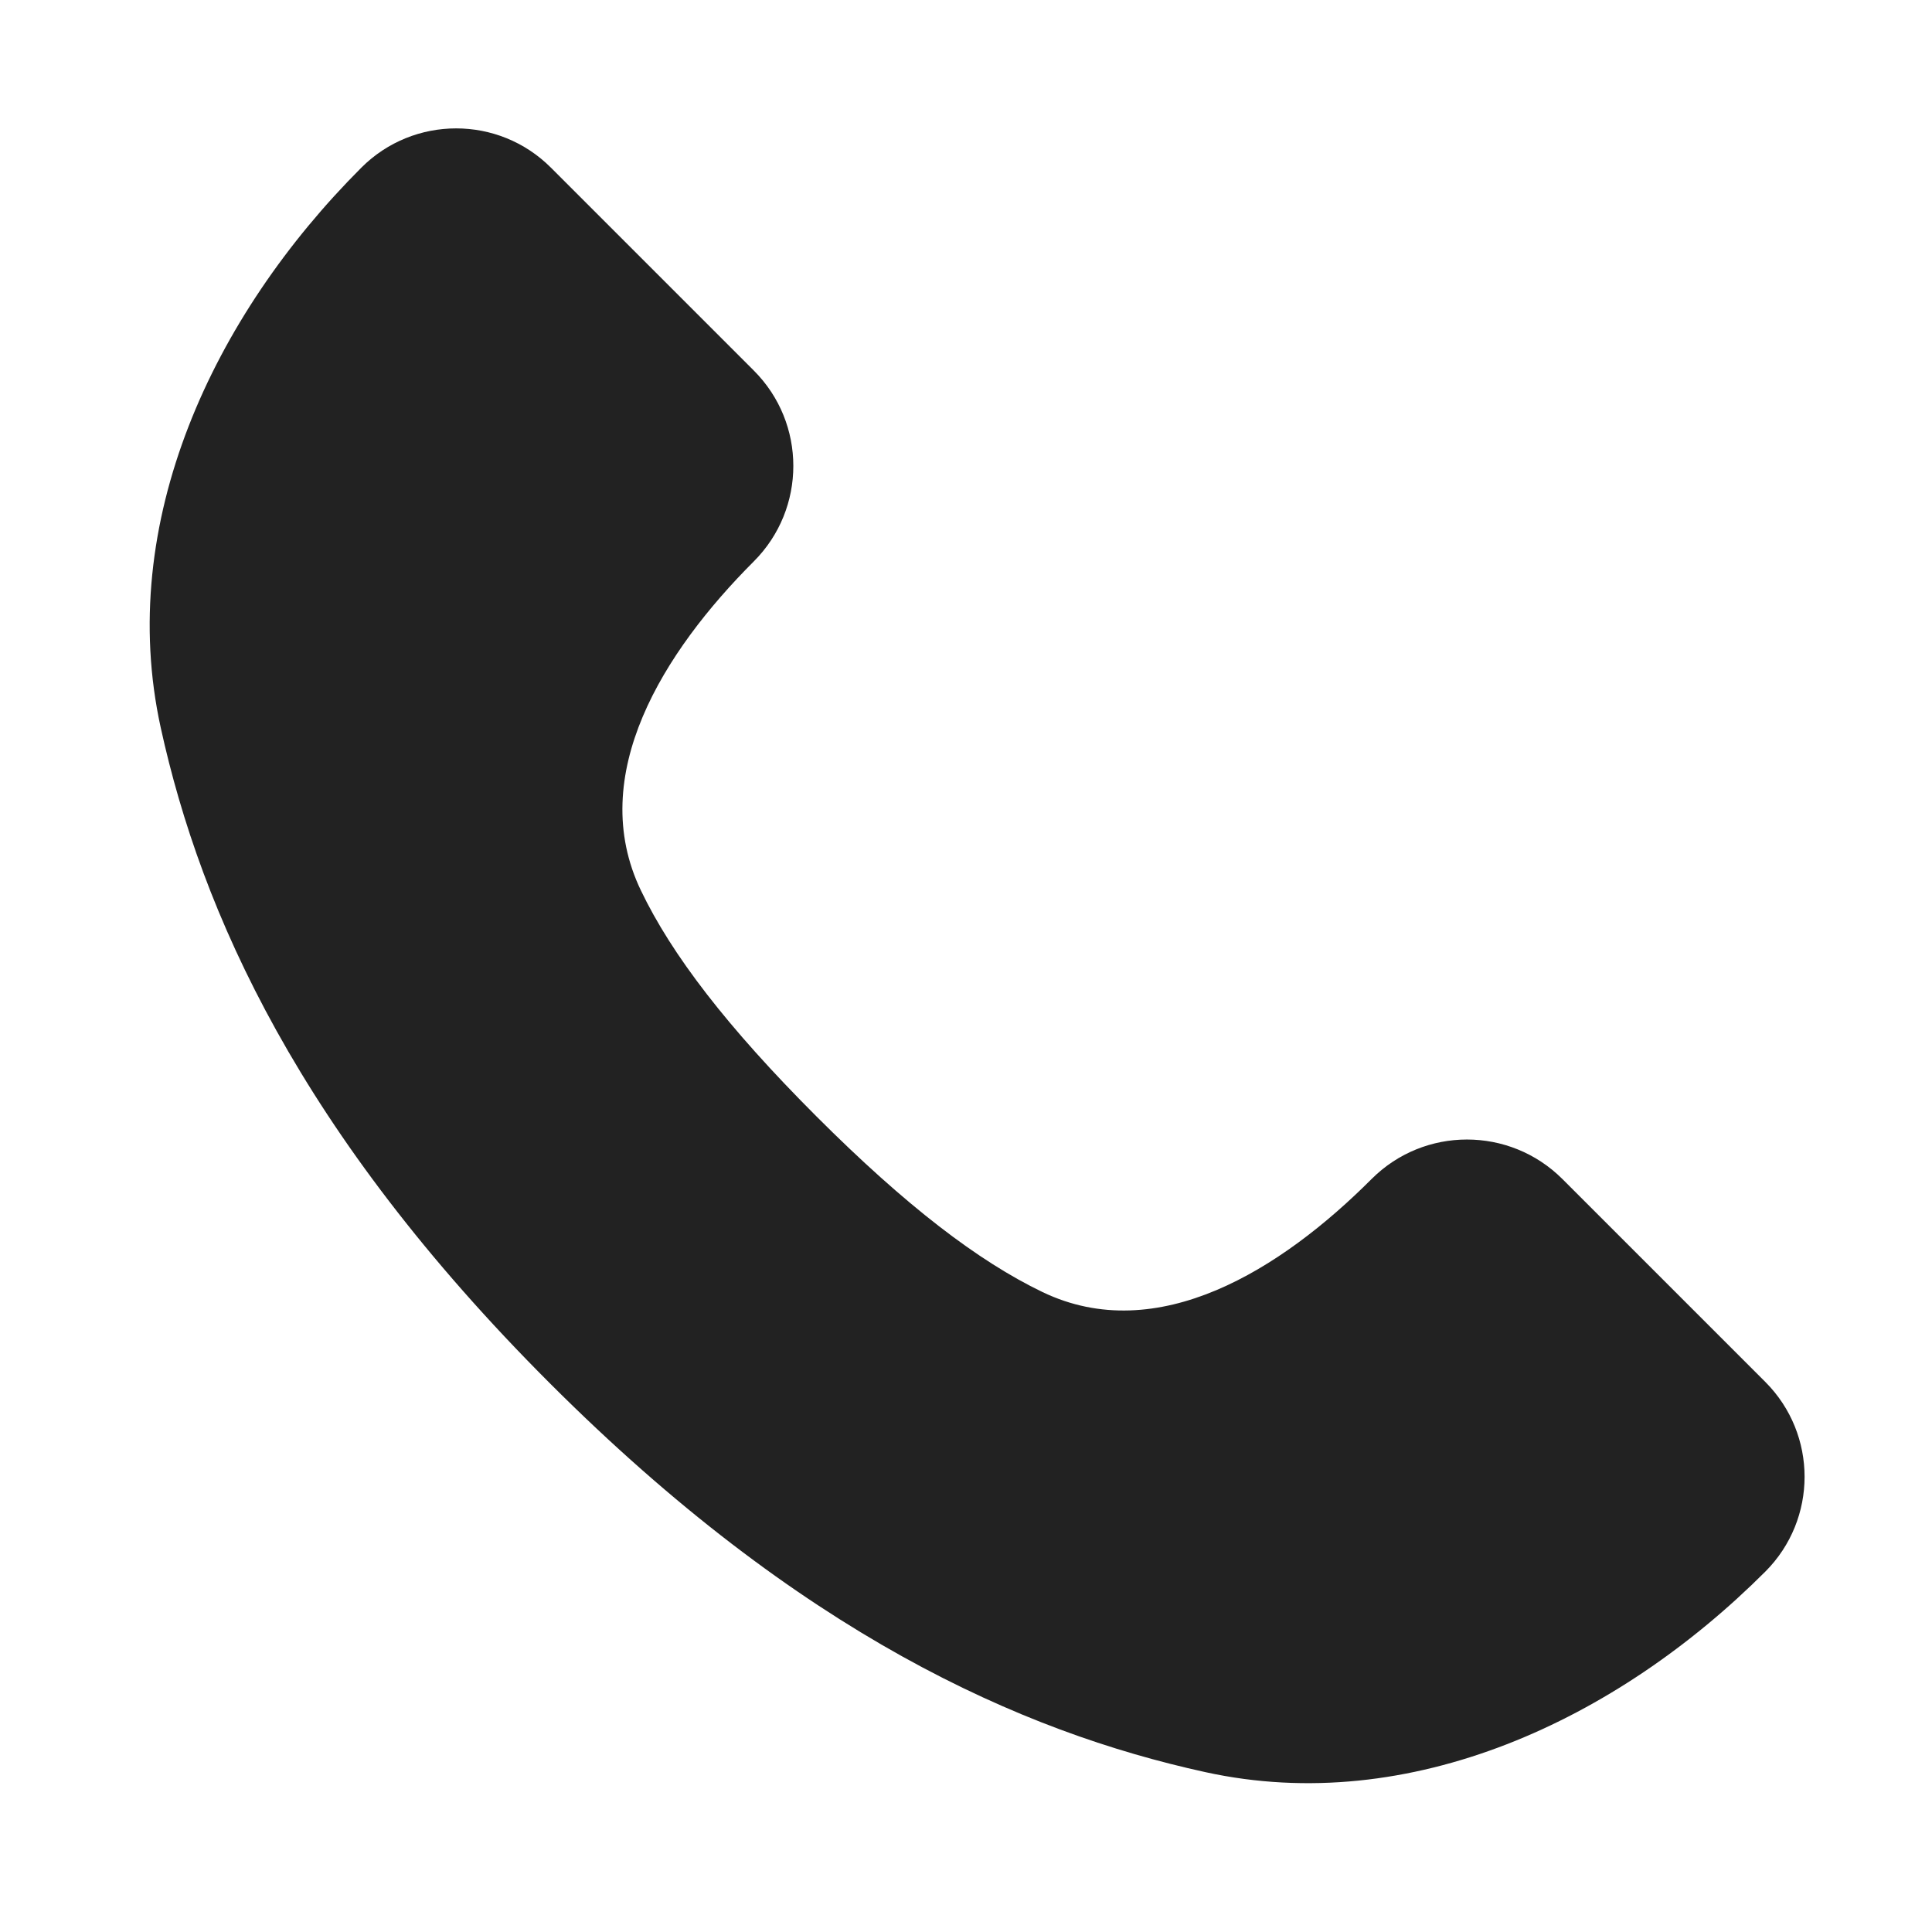 <svg width="16" height="16" viewBox="0 0 16 16" fill="none" xmlns="http://www.w3.org/2000/svg">
<path d="M1.331 6.026C1.667 7.557 2.48 9.383 4.553 11.455C6.625 13.527 8.451 14.341 9.982 14.676C11.68 15.048 13.391 14.244 14.62 13.015C15.053 12.581 15.053 11.879 14.62 11.445L12.939 9.764C12.502 9.328 11.795 9.328 11.359 9.764C10.611 10.513 9.587 11.158 8.633 10.7C8.103 10.445 7.503 9.987 6.762 9.246C6.02 8.504 5.562 7.905 5.308 7.375C4.849 6.421 5.495 5.397 6.243 4.649C6.679 4.212 6.679 3.505 6.243 3.069L4.562 1.388C4.129 0.955 3.426 0.955 2.993 1.388C1.764 2.617 0.959 4.328 1.331 6.026Z" fill="#222222"/>
</svg>
